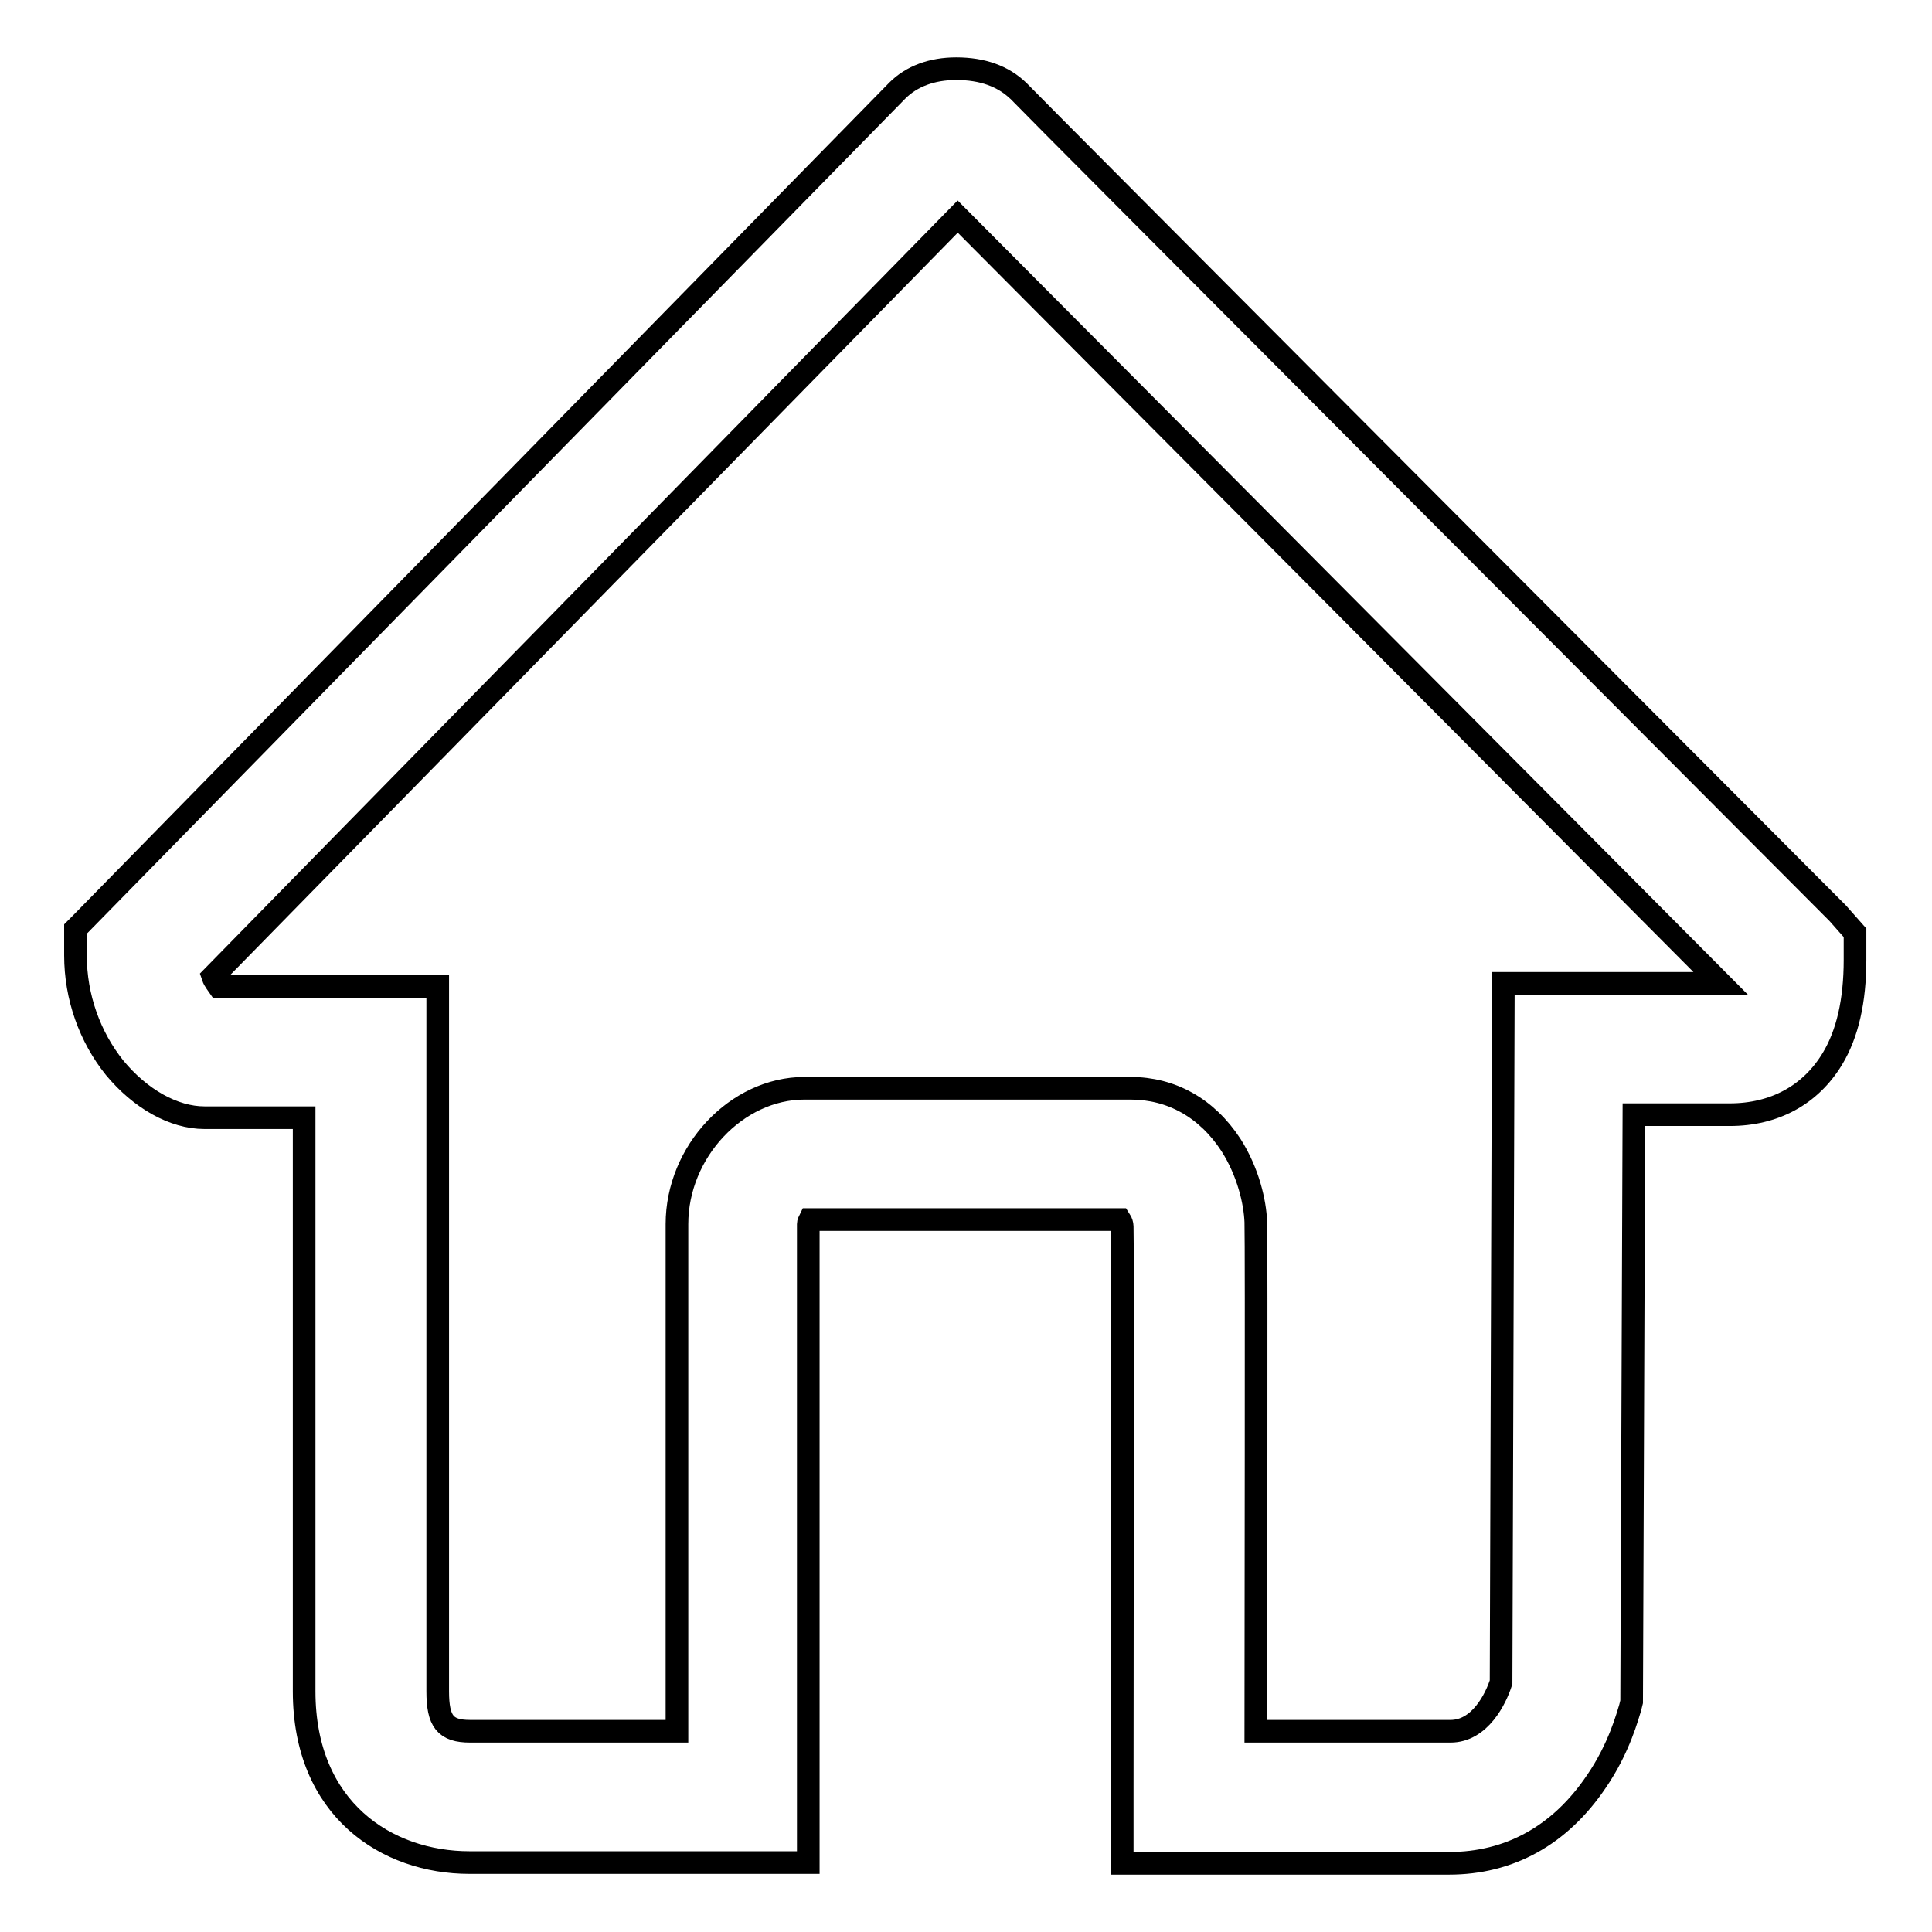 <?xml version="1.0" encoding="utf-8"?>
<!-- Svg Vector Icons : http://www.onlinewebfonts.com/icon -->
<!DOCTYPE svg PUBLIC "-//W3C//DTD SVG 1.1//EN" "http://www.w3.org/Graphics/SVG/1.1/DTD/svg11.dtd">
<svg version="1.1" xmlns="http://www.w3.org/2000/svg" xmlns:xlink="http://www.w3.org/1999/xlink" x="0px" y="0px" viewBox="0 0 256 256" enable-background="new 0 0 256 256" xml:space="preserve">
<g><g><path stroke-width="3" fill-opacity="0" stroke="#000000"  d="M243.5,121C237,114.5,135.3,12.5,134.9,12c-2-1.9-4.7-2.9-8.2-2.9c-3.2,0-5.9,1-7.8,2.9L10.6,122.5l-0.6,0.6v3.5c0,5.5,1.9,10.8,5.2,14.9c3.4,4.1,7.8,6.6,11.9,6.6h13.2v76c0,15.7,11,22.7,21.9,22.7c0.7,0,1.2,0,1.3,0h43.6v-84.6c0-0.2,0.1-0.4,0.2-0.6l41.1,0c0.2,0.3,0.3,0.7,0.3,0.9c0.1,2.3,0,56.5,0,74.4v10h43.3c8,0,14.7-3.7,19.5-10.8c3.1-4.5,4.2-8.9,4.5-9.8l0.2-0.8l0.3-77.8h12.7c5.9,0,10.7-2.6,13.6-7.4c2-3.3,3-7.7,3-13.1v-3.6L243.5,121z M199.2,130.3l-0.3,92.6c-0.7,2.2-2.8,6.5-6.7,6.5h-25.8c0-10.9,0.1-64.7,0-67.5c-0.1-2.6-1-6.6-3.3-10.2c-3.2-4.9-7.9-7.5-13.3-7.5h-43.2c-9,0-16.9,8.4-16.9,18v67.2H63.1l-0.8,0c-3.3,0-4.3-1.3-4.3-5.3v-93.4H29c-0.2-0.3-0.6-0.7-0.8-1.3l98.7-100.7L228,130.3L199.2,130.3L199.2,130.3z"/></g></g>
</svg>